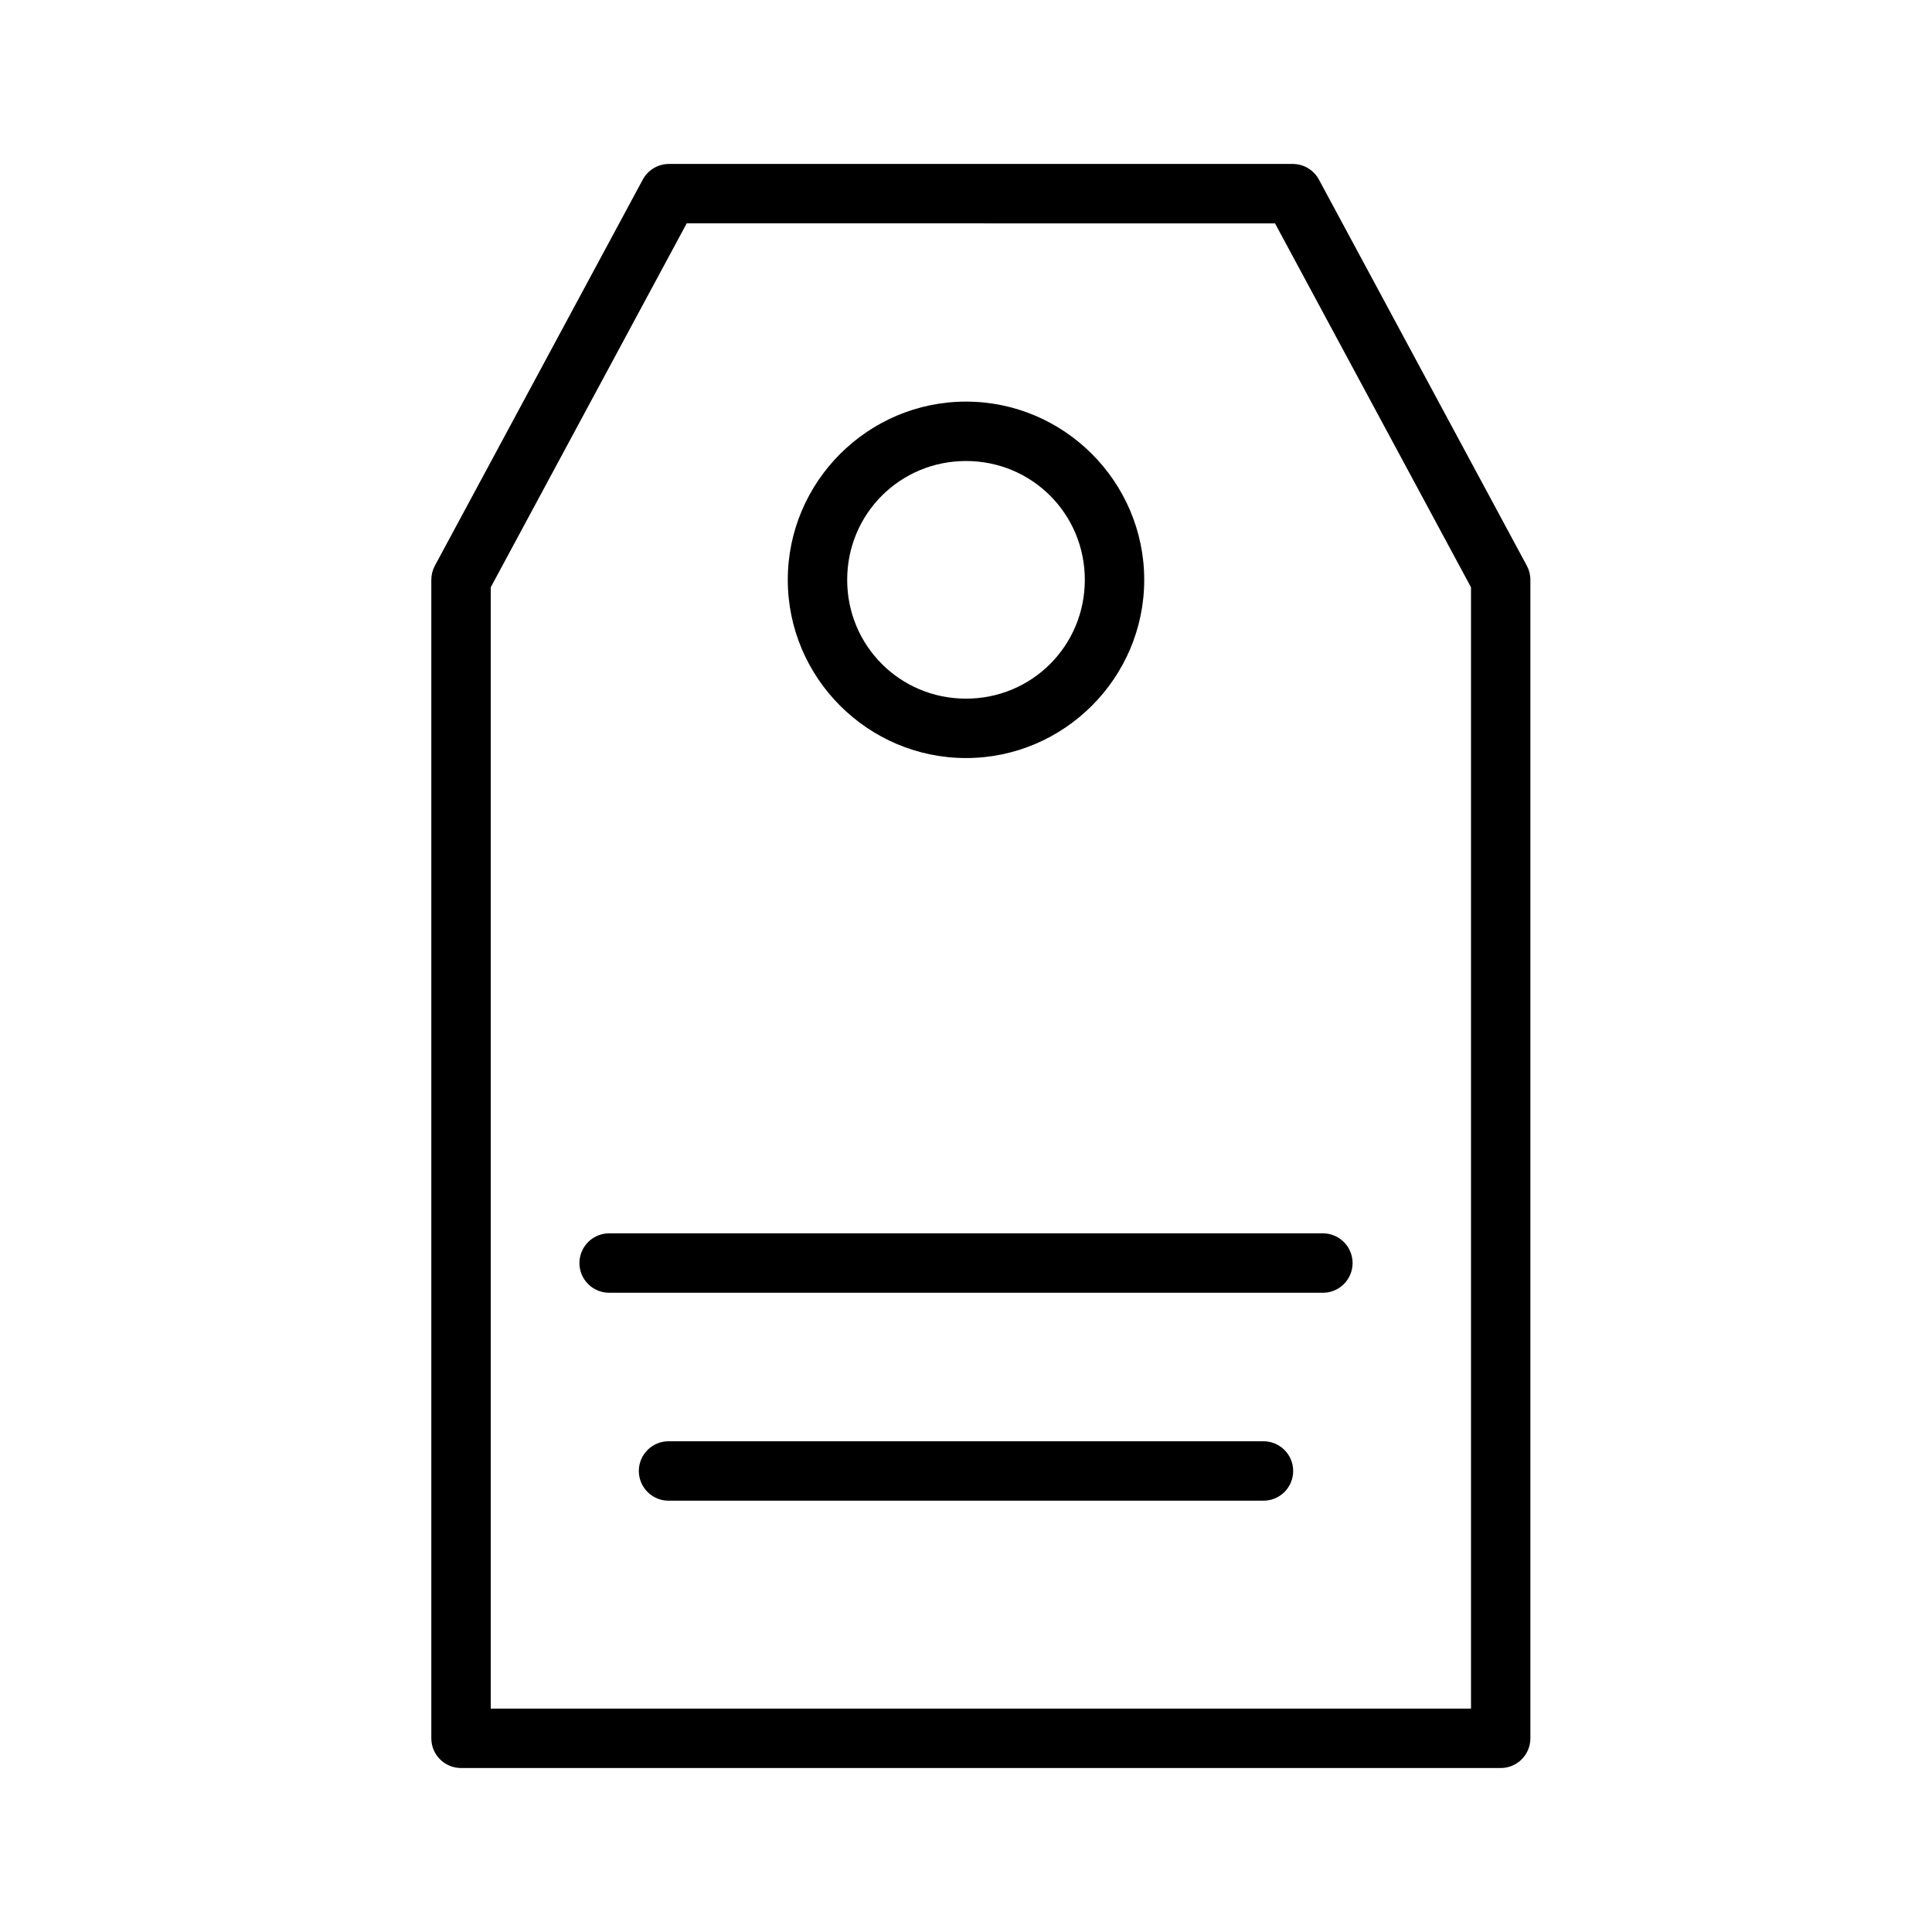 <?xml version="1.0" encoding="UTF-8"?>
<!-- Uploaded to: SVG Repo, www.svgrepo.com, Generator: SVG Repo Mixer Tools -->
<svg fill="#000000" width="800px" height="800px" version="1.1" viewBox="144 144 512 512" xmlns="http://www.w3.org/2000/svg">
 <g fill-rule="evenodd">
  <path d="m321.28 187.45c-2.894 0-5.559 1.586-6.934 4.137l-55.105 102.34c-0.617 1.148-0.938 2.434-0.938 3.738v307.01c0 4.348 3.527 7.871 7.875 7.871h275.52-0.004c4.348 0 7.871-3.523 7.871-7.871v-307.01c0.004-1.305-0.32-2.59-0.938-3.738l-55.105-102.34c-1.375-2.551-4.035-4.137-6.934-4.137zm4.703 15.742 155.91 0.004 51.938 96.445v297.16h-259.78v-297.16z"/>
  <path d="m400 250.43c-25.992 0-47.23 21.238-47.23 47.23 0 25.992 21.238 47.23 47.23 47.23s47.23-21.238 47.23-47.23c0-25.992-21.238-47.23-47.23-47.23zm0 15.742c17.484 0 31.488 14.004 31.488 31.488s-14.004 31.488-31.488 31.488-31.488-14.004-31.488-31.488 14.004-31.488 31.488-31.488z"/>
  <path d="m305.54 470.85c-2.109-0.031-4.141 0.785-5.641 2.266s-2.344 3.5-2.344 5.606 0.844 4.125 2.344 5.606 3.531 2.297 5.641 2.266h188.93-0.004c2.109 0.031 4.141-0.785 5.641-2.266s2.344-3.5 2.344-5.606-0.844-4.125-2.344-5.606-3.531-2.297-5.641-2.266z"/>
  <path d="m321.28 525.95c-2.106-0.027-4.137 0.789-5.637 2.269-1.5 1.477-2.348 3.496-2.348 5.606 0 2.106 0.848 4.125 2.348 5.606 1.5 1.48 3.531 2.297 5.637 2.266h157.44c2.106 0.031 4.137-0.785 5.641-2.266 1.5-1.48 2.344-3.5 2.344-5.606 0-2.109-0.844-4.129-2.344-5.606-1.504-1.48-3.535-2.297-5.641-2.269z"/>
 </g>
</svg>